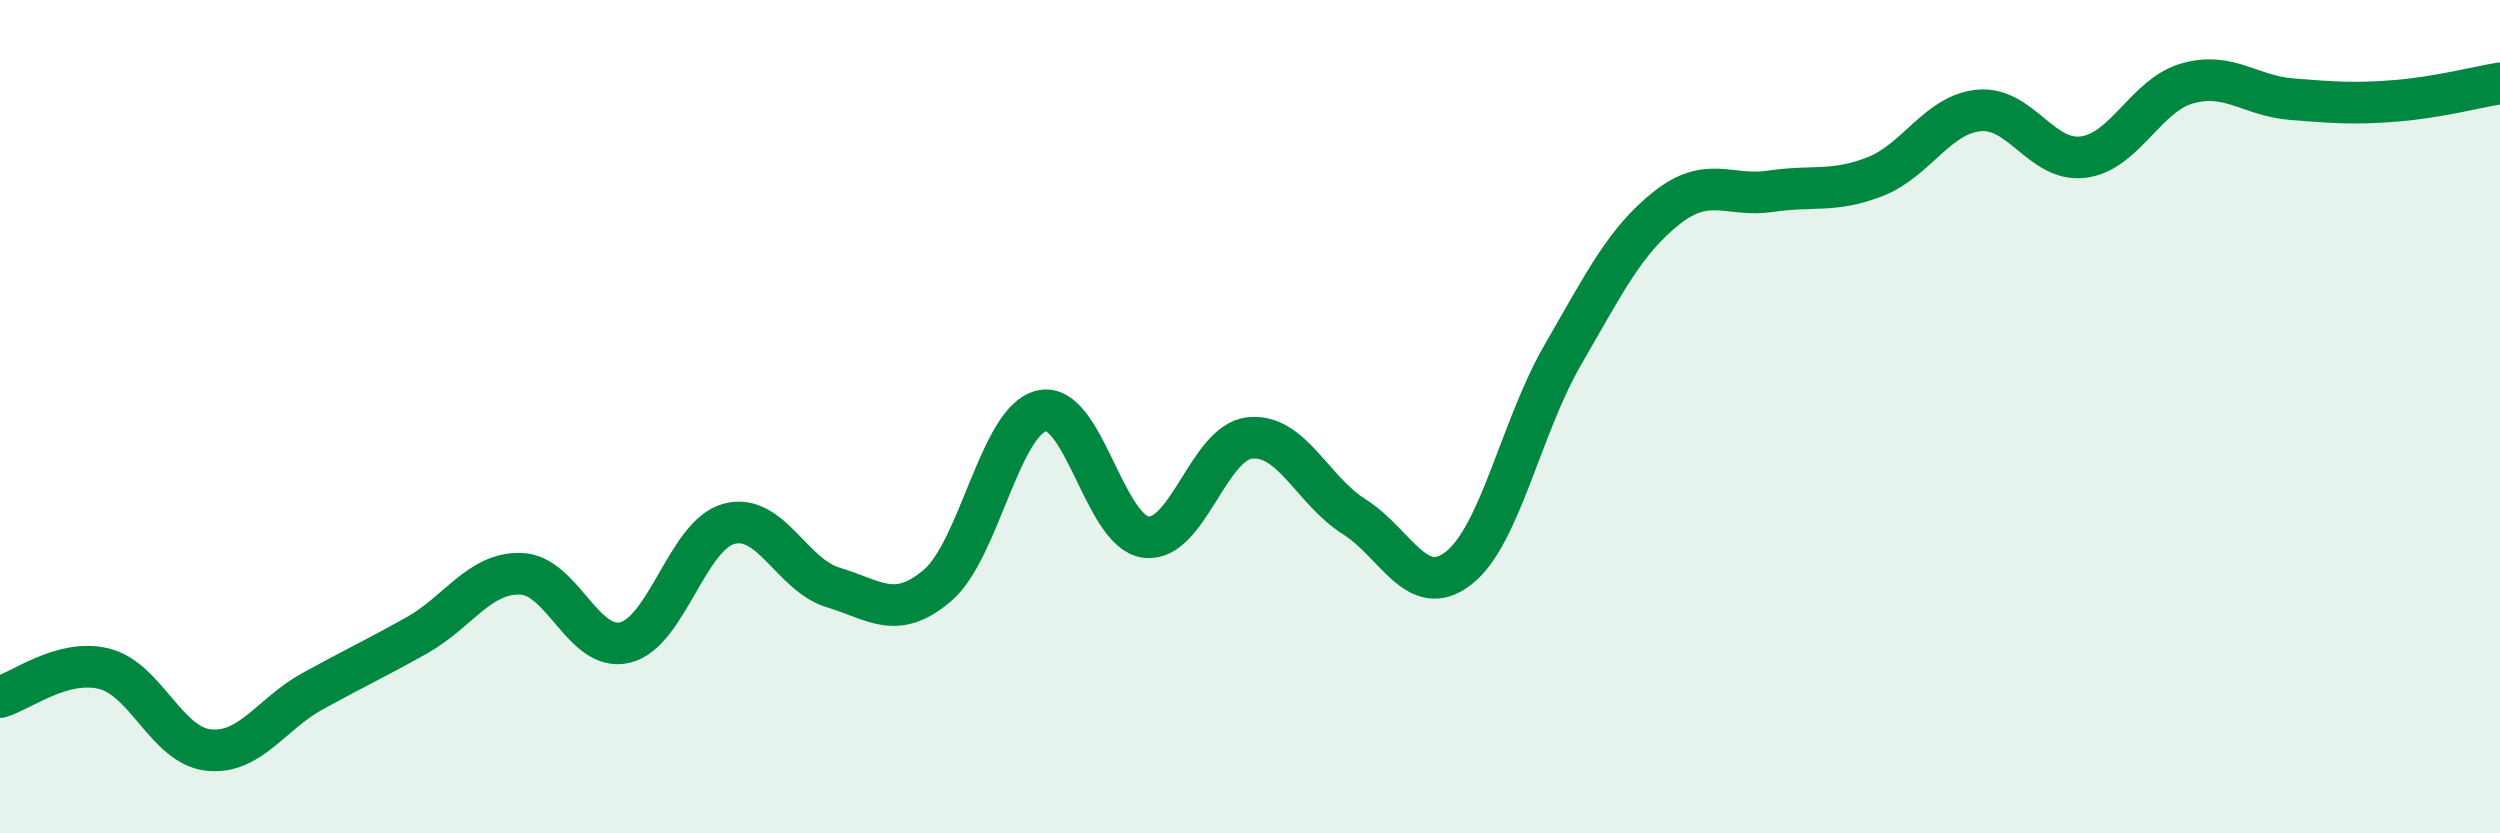 
    <svg width="60" height="20" viewBox="0 0 60 20" xmlns="http://www.w3.org/2000/svg">
      <path
        d="M 0,16.73 C 0.5,16.59 1.5,15.8 2.5,16.05 C 3.5,16.3 4,17.89 5,18 C 6,18.11 6.5,17.14 7.5,16.59 C 8.5,16.04 9,15.81 10,15.25 C 11,14.69 11.5,13.74 12.5,13.77 C 13.5,13.8 14,15.66 15,15.42 C 16,15.18 16.5,12.83 17.5,12.57 C 18.5,12.31 19,13.8 20,14.1 C 21,14.4 21.5,14.9 22.5,14.05 C 23.5,13.2 24,10.09 25,9.86 C 26,9.63 26.5,12.76 27.5,12.89 C 28.5,13.02 29,10.61 30,10.51 C 31,10.41 31.5,11.77 32.5,12.4 C 33.5,13.03 34,14.41 35,13.64 C 36,12.87 36.5,10.26 37.5,8.53 C 38.5,6.8 39,5.78 40,4.99 C 41,4.2 41.5,4.74 42.5,4.59 C 43.5,4.44 44,4.63 45,4.24 C 46,3.85 46.5,2.74 47.5,2.65 C 48.5,2.56 49,3.9 50,3.77 C 51,3.64 51.5,2.28 52.5,2 C 53.5,1.72 54,2.3 55,2.38 C 56,2.46 56.5,2.5 57.5,2.42 C 58.5,2.34 59.5,2.08 60,2L60 20L0 20Z"
        fill="#008740"
        opacity="0.1"
        stroke-linecap="round"
        stroke-linejoin="round"
      />
      <path
        d="M 0,16.73 C 0.5,16.59 1.5,15.8 2.5,16.05 C 3.5,16.3 4,17.89 5,18 C 6,18.11 6.5,17.14 7.5,16.59 C 8.5,16.04 9,15.81 10,15.25 C 11,14.69 11.5,13.74 12.5,13.77 C 13.5,13.8 14,15.66 15,15.42 C 16,15.18 16.5,12.83 17.5,12.57 C 18.5,12.31 19,13.8 20,14.1 C 21,14.4 21.5,14.9 22.5,14.05 C 23.5,13.2 24,10.09 25,9.86 C 26,9.63 26.5,12.76 27.5,12.89 C 28.5,13.02 29,10.61 30,10.51 C 31,10.41 31.5,11.77 32.5,12.4 C 33.5,13.03 34,14.41 35,13.64 C 36,12.87 36.5,10.26 37.5,8.53 C 38.5,6.8 39,5.78 40,4.99 C 41,4.2 41.5,4.74 42.5,4.59 C 43.5,4.44 44,4.63 45,4.24 C 46,3.85 46.5,2.74 47.5,2.65 C 48.5,2.56 49,3.9 50,3.77 C 51,3.64 51.5,2.28 52.5,2 C 53.5,1.72 54,2.3 55,2.38 C 56,2.46 56.5,2.5 57.5,2.42 C 58.5,2.34 59.5,2.08 60,2"
        stroke="#008740"
        stroke-width="1"
        fill="none"
        stroke-linecap="round"
        stroke-linejoin="round"
      />
    </svg>
  